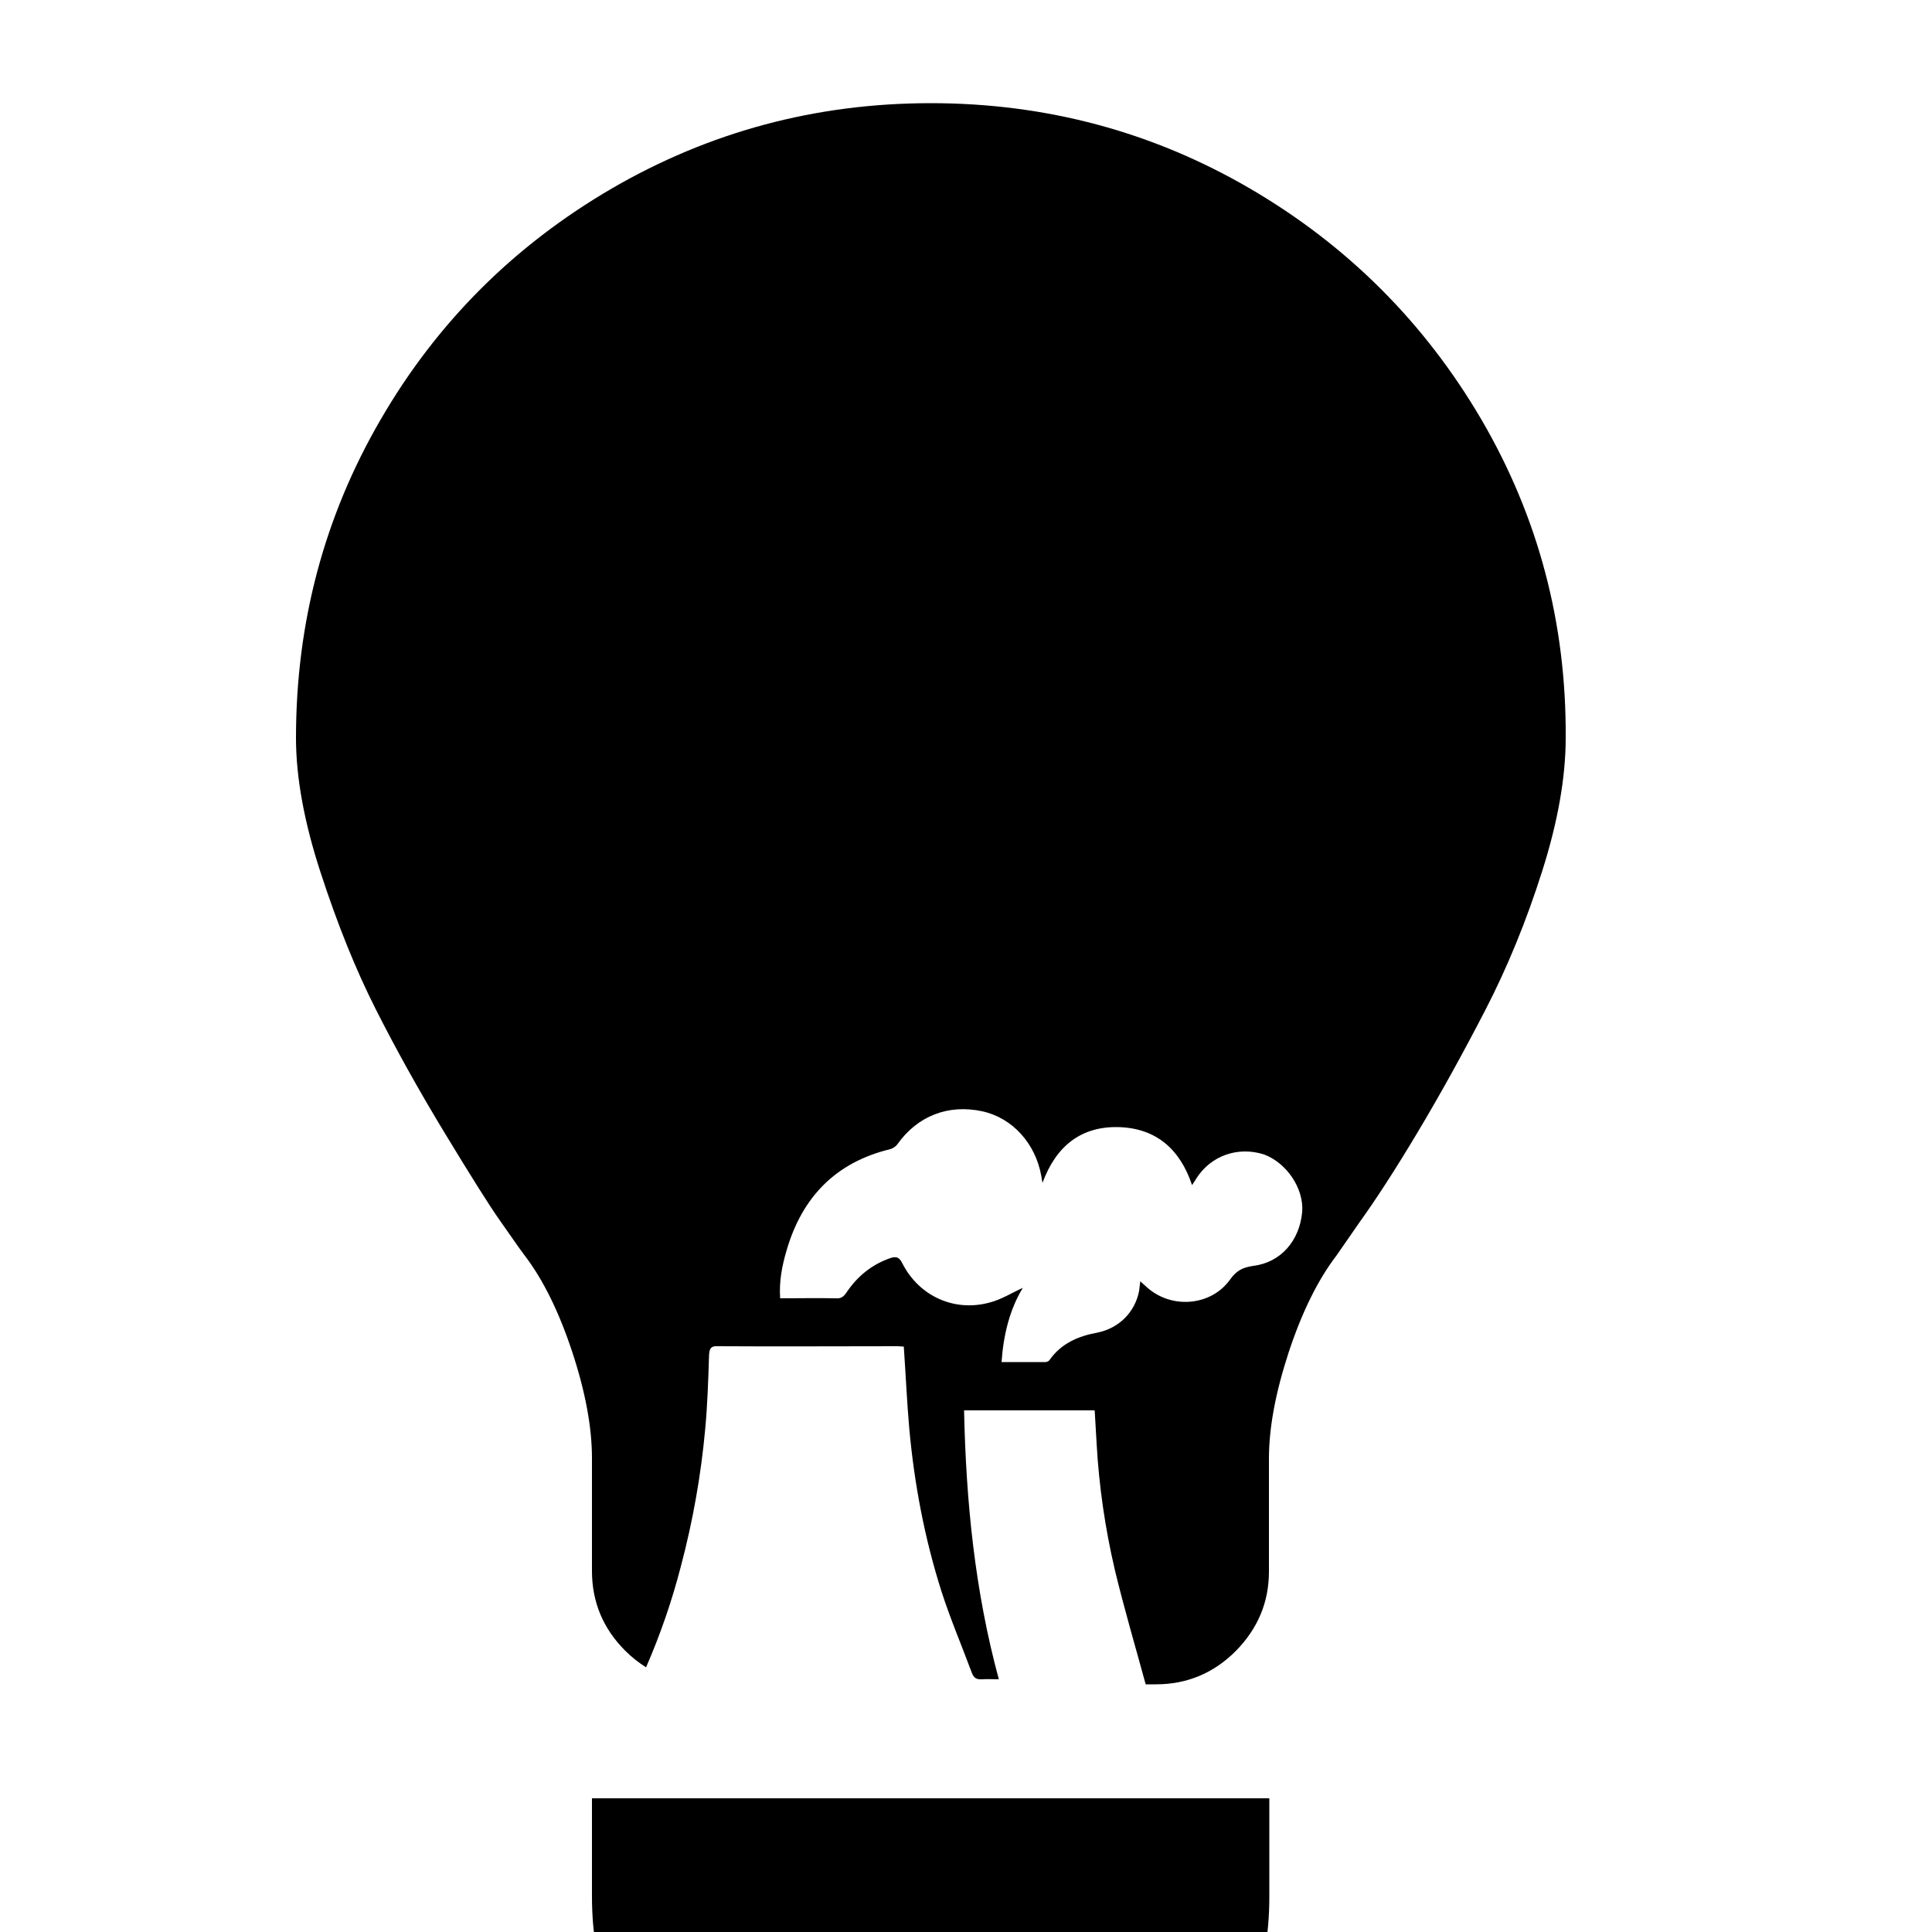 <?xml version="1.0" encoding="utf-8"?>
<!-- Generator: Adobe Illustrator 18.0.0, SVG Export Plug-In . SVG Version: 6.00 Build 0)  -->
<!DOCTYPE svg PUBLIC "-//W3C//DTD SVG 1.1//EN" "http://www.w3.org/Graphics/SVG/1.1/DTD/svg11.dtd">
<svg version="1.1" id="Layer_1" xmlns="http://www.w3.org/2000/svg" xmlns:xlink="http://www.w3.org/1999/xlink" x="0px" y="0px"
	 viewBox="0 0 500 500" style="enable-background:new 0 0 500 500;" xml:space="preserve">
<g>
	<path d="M153.2,465.3v25.4c0,10.3,1.6,18.4,4.7,24.3s8.9,8.8,17.2,8.8h7.3c0,9.2,2.5,16.3,7.6,21.5c5.1,5.2,12.1,7.8,21,7.8h58.5
		c9.2,0,16.4-2.6,21.8-7.9c5.4-5.3,8-12.4,8-21.3h7.3c8.4,0,14.1-2.9,17.2-8.8s4.7-13.9,4.7-24.3v-25.4H153.2z M383.4,108.6
		c-14.7-25.1-34.7-45.1-59.9-59.8c-25.2-14.7-52.8-22.1-82.6-22.1c-29.8,0-57.3,7.4-82.6,22.1c-25.2,14.7-45.2,34.6-59.8,59.8
		c-14.6,25.1-21.9,52.6-21.9,82.4c0,10.1,2.1,21.8,6.4,34.9c4.3,13.2,9,24.9,14.2,35.2c5.2,10.3,11.2,21.1,18,32.3
		c6.8,11.2,11.5,18.7,14.2,22.5s4.7,6.8,6.3,8.9c4.9,6.4,9,14.8,12.4,25.1c3.4,10.3,5.1,19.5,5.1,27.5v29.2c0,8,2.9,14.9,8.6,20.6
		c1.7,1.7,3.5,3.1,5.4,4.3c3.7-8.5,6.7-17.2,9-26.1c3.1-11.7,5.2-23.5,6.3-35.5c0.6-6.4,0.8-12.8,1-19.2c0.1-1.6,0.4-2.4,2.2-2.3
		c15.5,0.1,31.1,0,46.6,0c0.6,0,1.1,0.1,1.6,0.1c0.5,7.2,0.8,14.1,1.4,21c1.3,14.5,4,28.7,8.4,42.5c2.3,7.1,5.2,13.9,7.8,20.9
		c0.5,1.3,1.2,1.8,2.6,1.7c1.5-0.1,2.9,0,4.4,0c-6.2-22.8-8.5-46-9-69.6h33.8c0.2,2.8,0.3,5.6,0.5,8.5c0.6,11,2.2,22,4.7,32.7
		c2.4,10,5.3,19.8,8,29.7h2.7c8,0,14.9-2.9,20.6-8.6c5.7-5.8,8.6-12.6,8.6-20.6v-29.2c0-8,1.7-17.1,5.1-27.5
		c3.4-10.3,7.5-18.7,12.4-25.1l6.1-8.8c4.1-5.7,9.1-13.4,14.9-23.1c5.8-9.7,11.6-20.2,17.4-31.4s10.7-23.2,14.8-36.1
		c4.1-12.9,6.1-24.4,6.1-34.5C405.4,161.3,398.1,133.8,383.4,108.6z M337,313.7c-0.7,7.4-5.5,13-12.6,13.9c-2.8,0.4-4.4,1.2-6.1,3.6
		c-4.9,6.8-15,7.6-21.3,2.1c-0.6-0.5-1.1-1-1.9-1.7c-0.1,1-0.2,1.7-0.3,2.5c-1.1,5.6-5.3,9.7-10.9,10.8c-4.9,0.9-9.3,2.8-12.3,7.1
		c-0.2,0.3-0.7,0.5-1.1,0.5c-3.7,0-7.4,0-11.3,0c0.5-7.1,2.1-13.6,5.5-19.2c-2.7,1.2-5.5,3-8.6,3.8c-9.2,2.5-18.3-1.7-22.6-10.2
		c-0.8-1.6-1.6-1.8-3.1-1.3c-4.9,1.7-8.6,4.8-11.4,9c-0.7,1-1.4,1.5-2.6,1.4c-4.8-0.1-9.6,0-14.5,0c-0.3-4.4,0.5-8.5,1.7-12.5
		c4-13.7,12.7-22.7,26.8-26.1c0.7-0.2,1.4-0.7,1.8-1.2c5.2-7.4,13.2-10.5,22-8.6c7.8,1.7,13.8,8.3,15.3,16.8
		c0.1,0.4,0.1,0.9,0.3,1.7c3.5-9.5,10-14.7,19.8-14.4c9.6,0.3,15.8,5.7,18.9,15c0.5-0.7,0.8-1.2,1.1-1.7c3.8-6,10.9-8.4,17.6-6.2
		C333,301,337.5,307.6,337,313.7z"/>
</g>
</svg>
